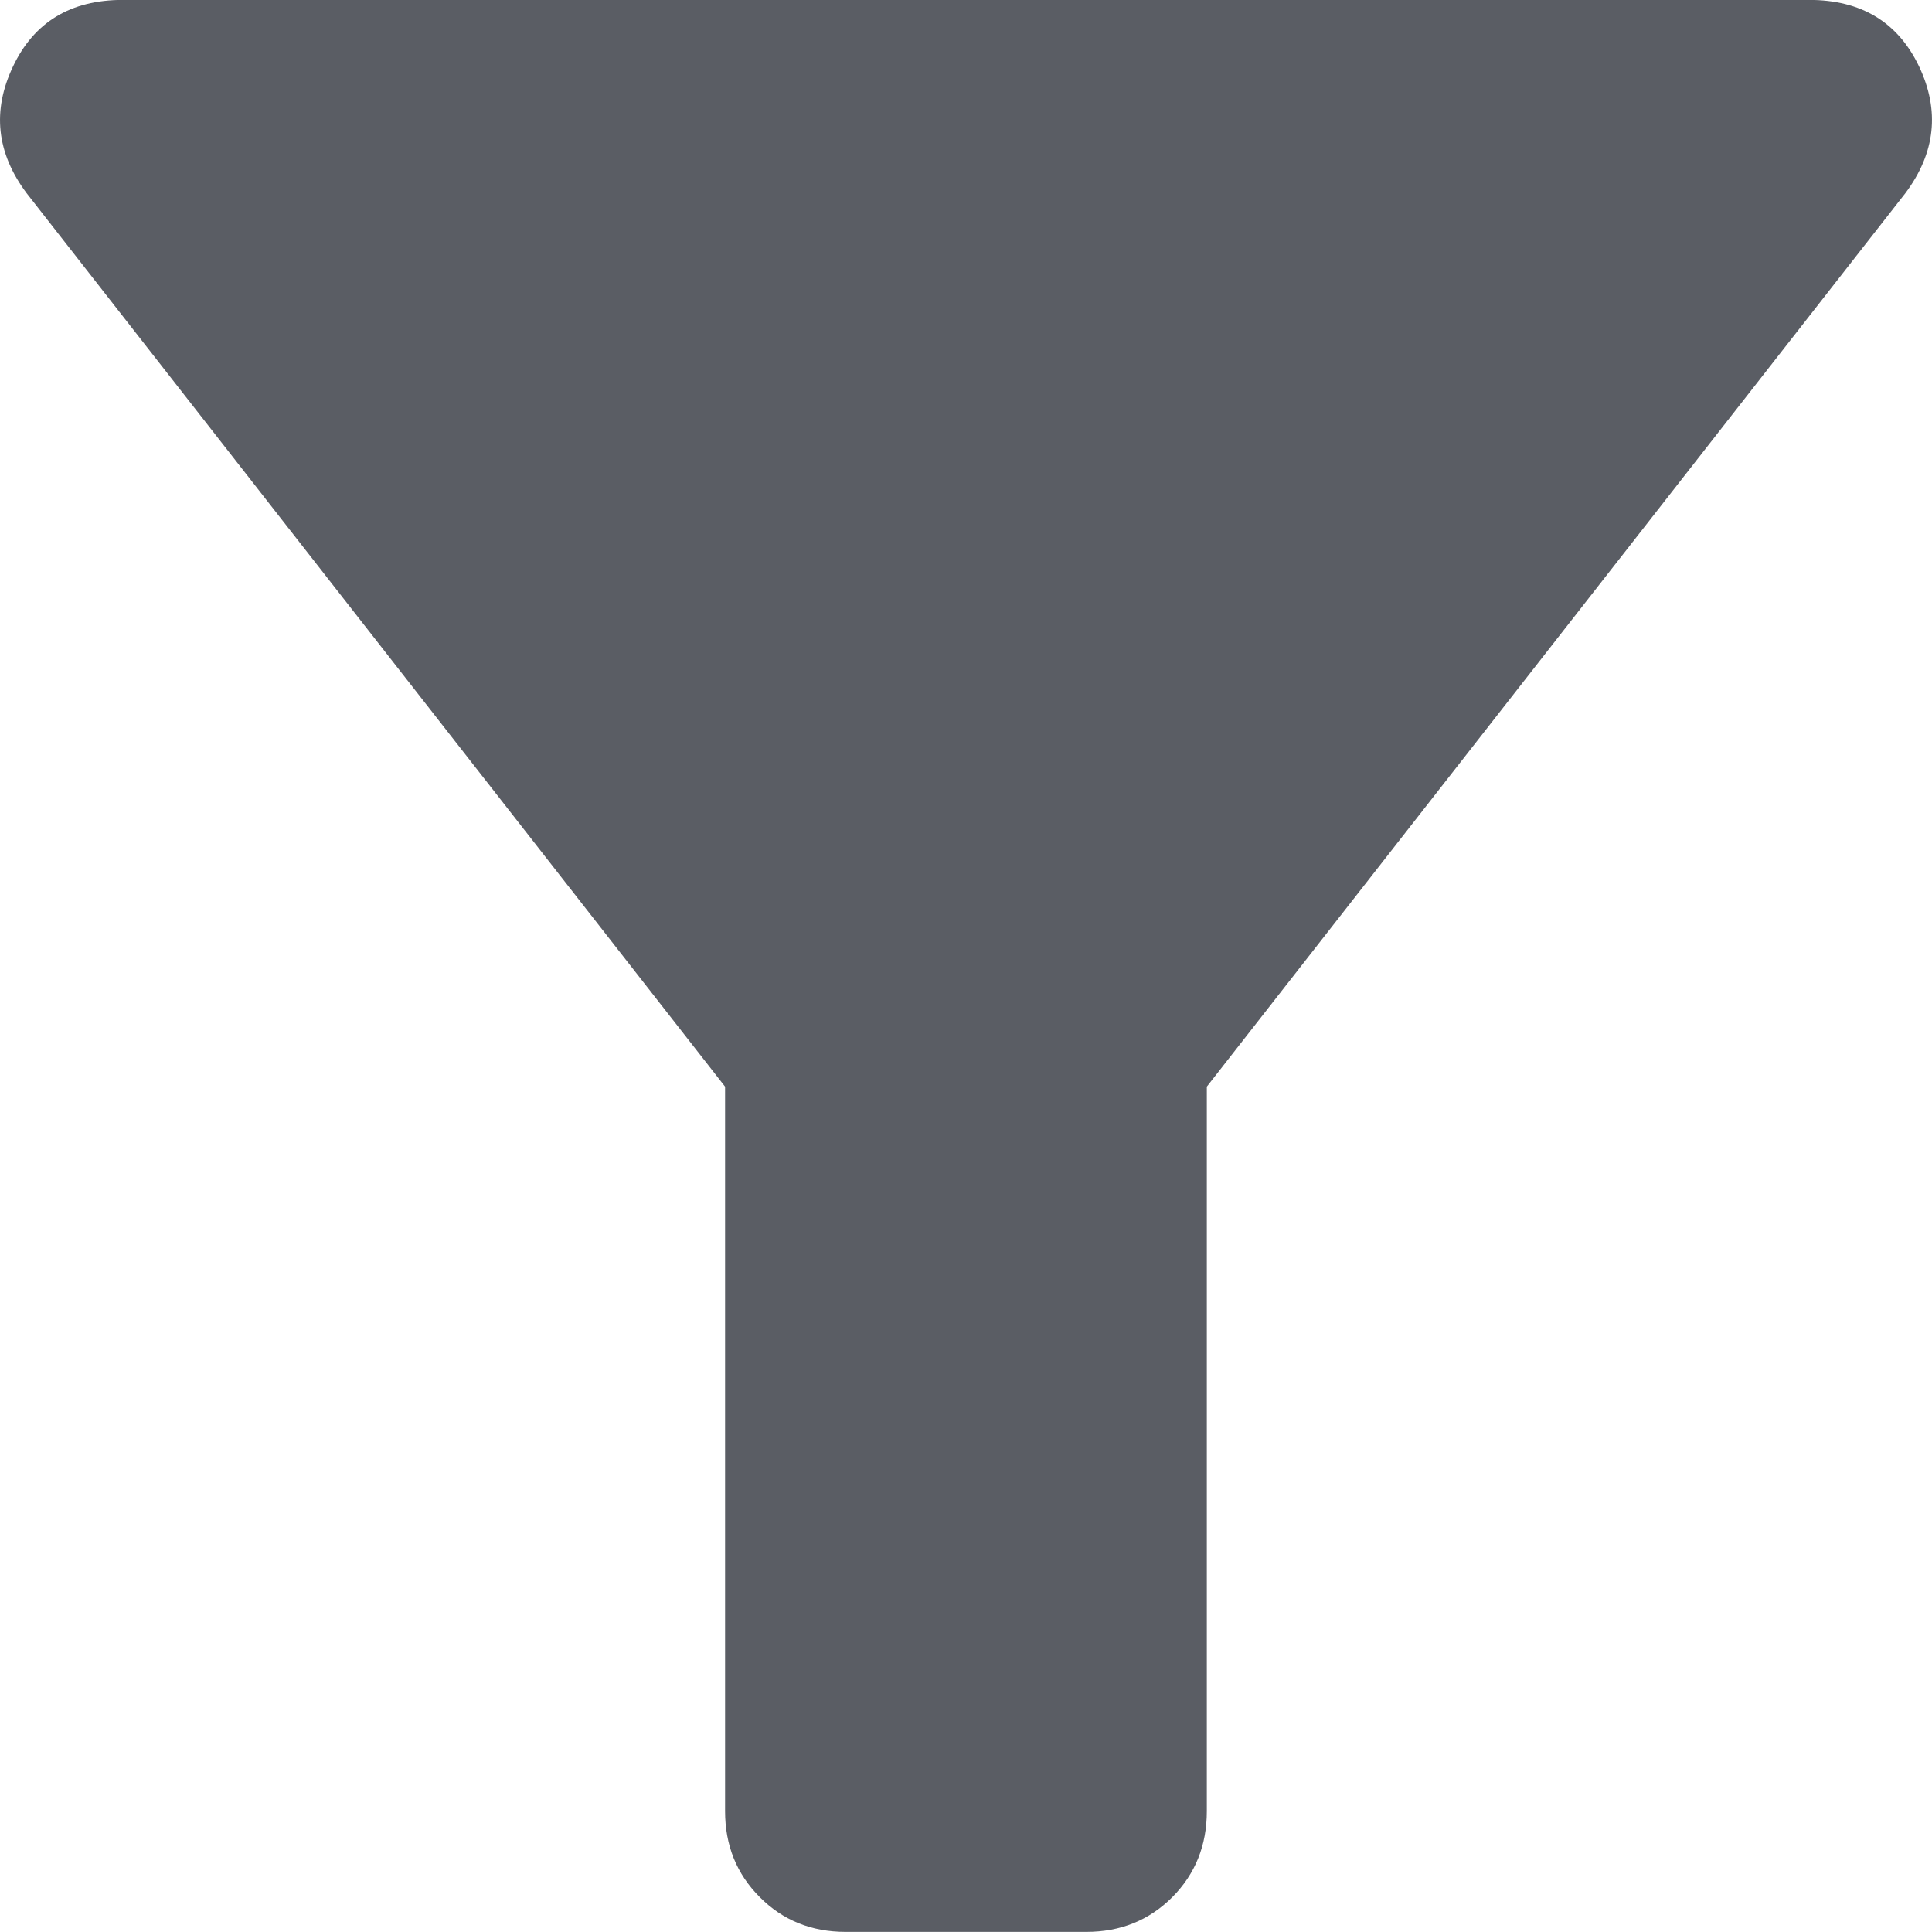<svg width="20" height="20" viewBox="0 0 20 20" fill="none" xmlns="http://www.w3.org/2000/svg"><g clip-path="url(#a)"><path d="M8.753 19.999c-.353 0-.65-.12-.888-.36-.24-.24-.359-.536-.359-.89v-7.5L.275 1.999c-.312-.417-.358-.854-.14-1.312.218-.459.597-.688 1.137-.688h17.455c.54 0 .92.23 1.139.688.217.458.17.895-.141 1.312l-7.232 9.25v7.5c0 .354-.119.65-.357.89-.24.24-.536.36-.89.36H8.754Z" fill="#5A5D64"/></g><defs><clipPath id="a"><path fill="#fff" d="M0 0h20v20H0z"/></clipPath></defs></svg>